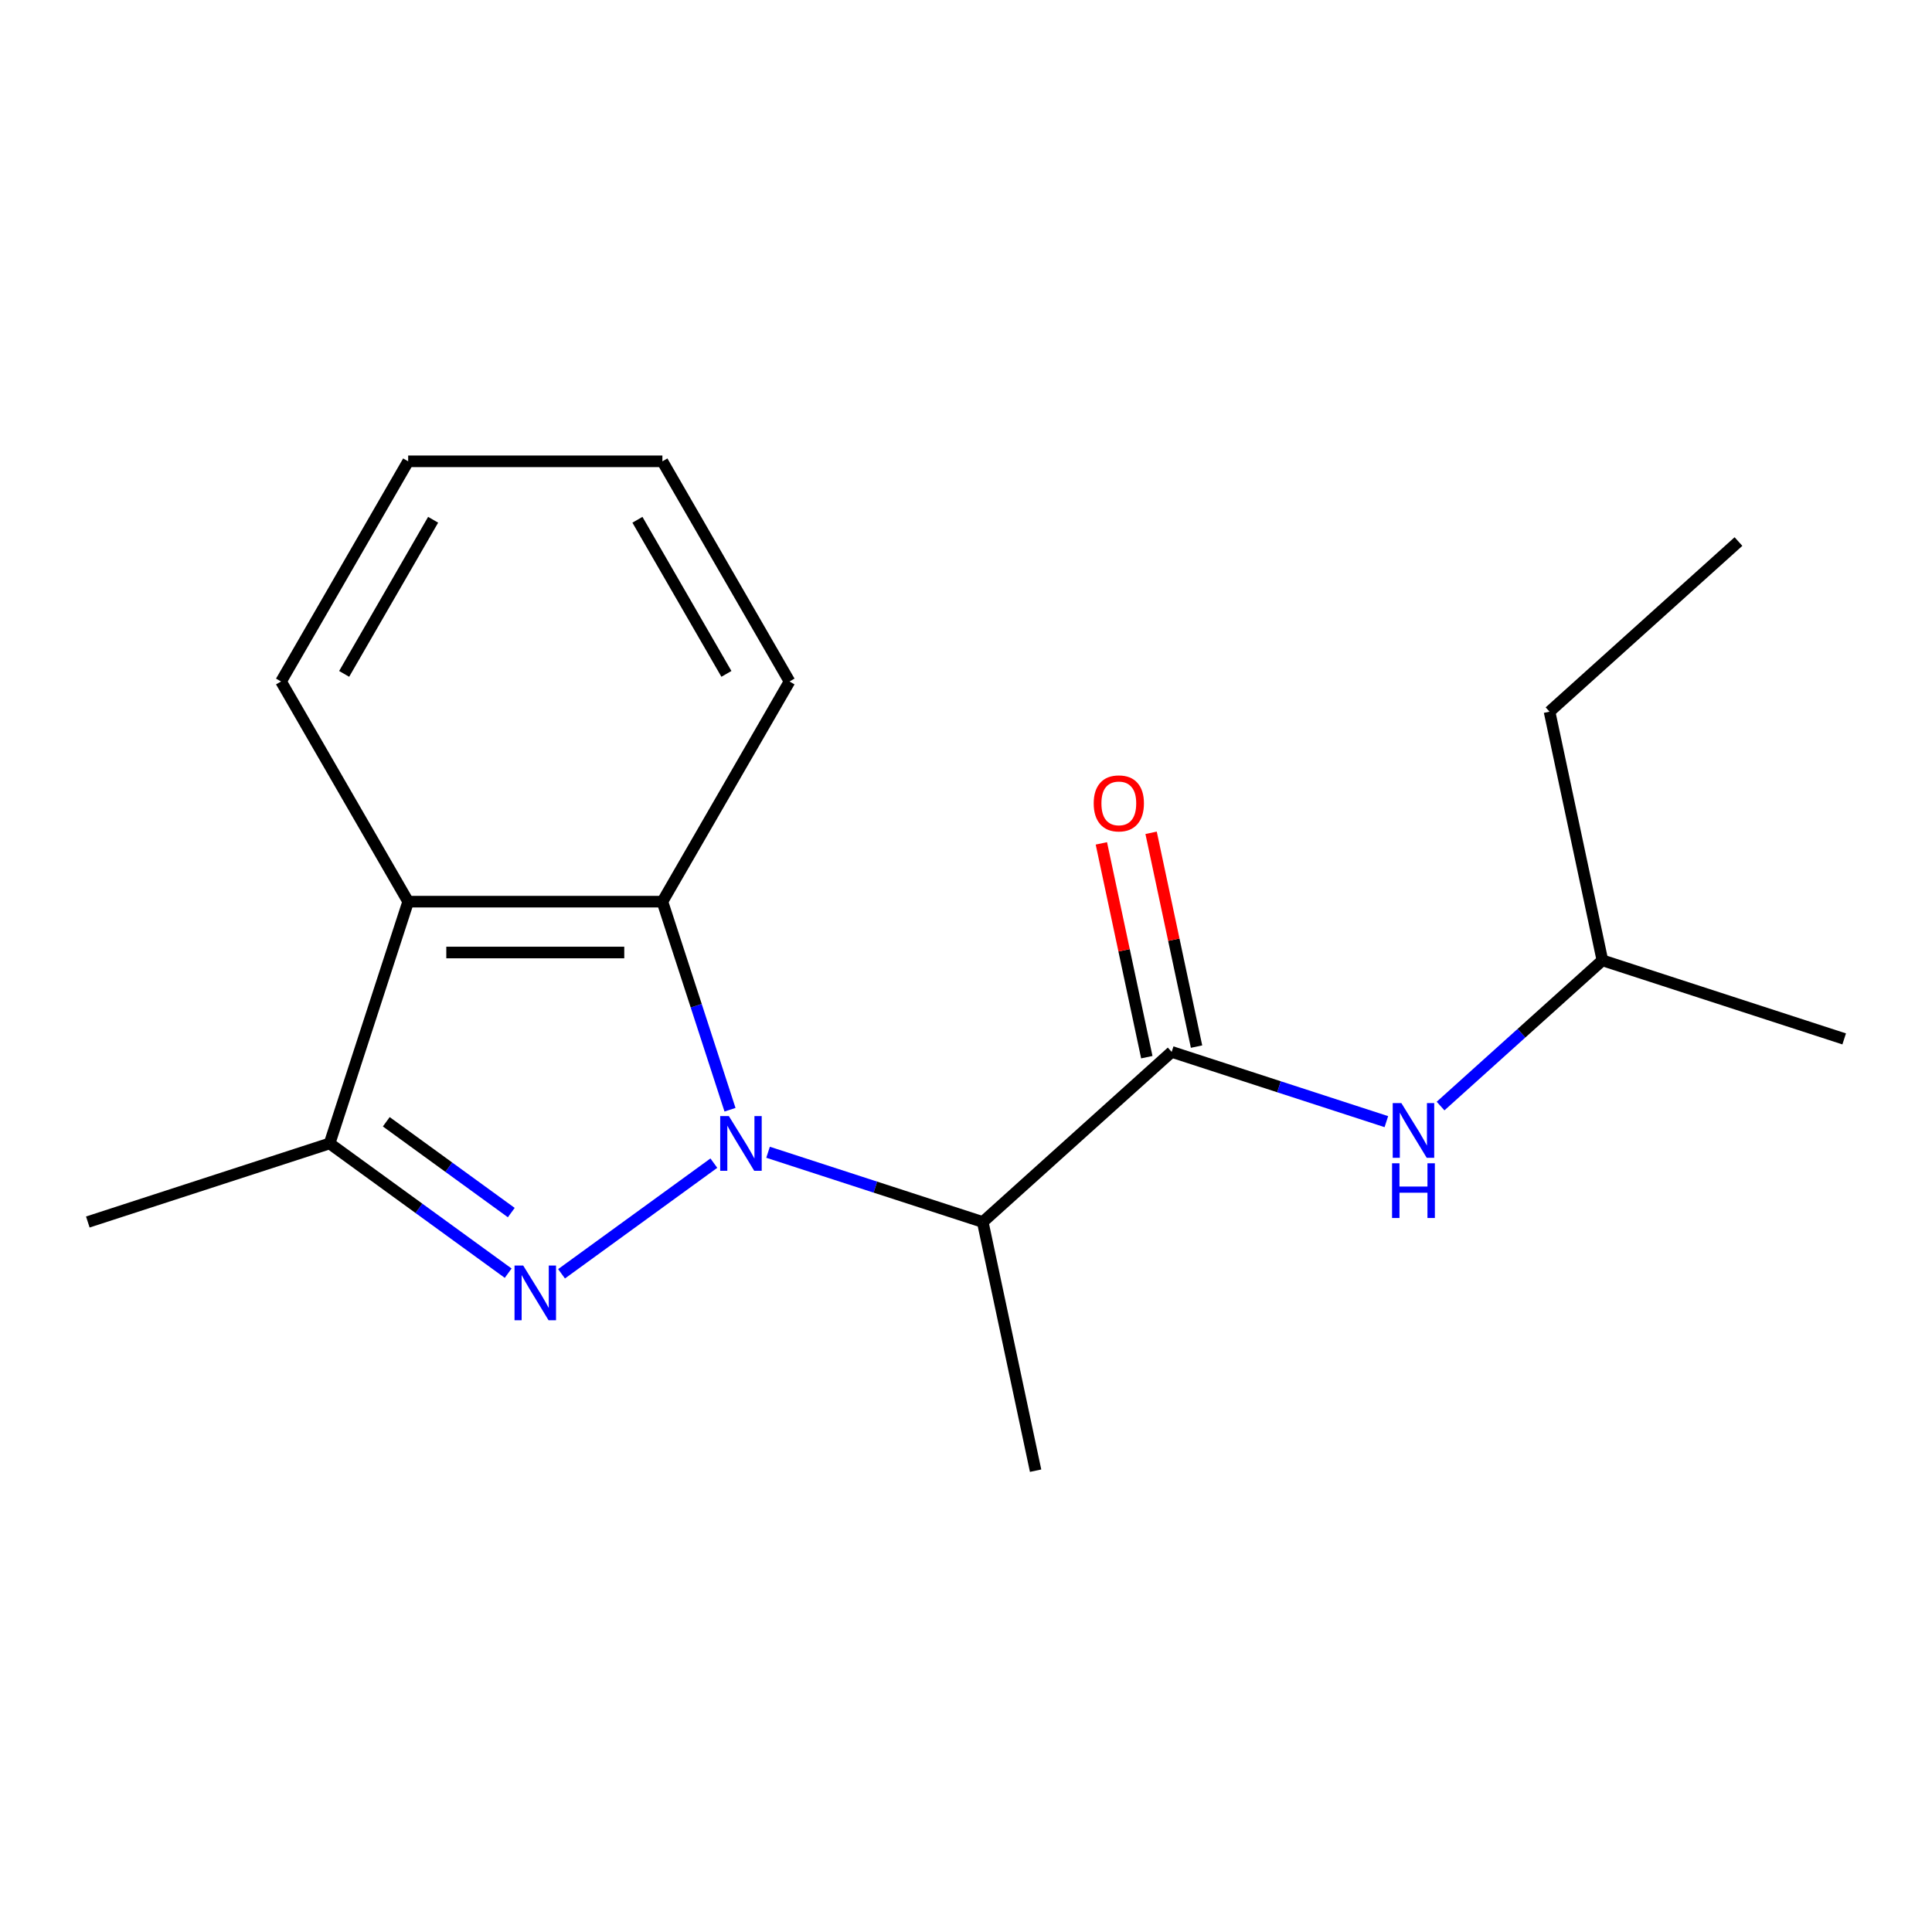 <?xml version='1.0' encoding='iso-8859-1'?>
<svg version='1.1' baseProfile='full'
              xmlns='http://www.w3.org/2000/svg'
                      xmlns:rdkit='http://www.rdkit.org/xml'
                      xmlns:xlink='http://www.w3.org/1999/xlink'
                  xml:space='preserve'
width='1000px' height='1000px' viewBox='0 0 1000 1000'>
<!-- END OF HEADER -->
<rect style='opacity:1.0;fill:#FFFFFF;stroke:none' width='1000' height='1000' x='0' y='0'> </rect>
<path class='bond-0' d='M 369.49,602.039 L 290.657,659.314' style='fill:none;fill-rule:evenodd;stroke:#0000FF;stroke-width:6px;stroke-linecap:butt;stroke-linejoin:miter;stroke-opacity:1' />
<path class='bond-1' d='M 397.549,596.404 L 453.109,614.456' style='fill:none;fill-rule:evenodd;stroke:#0000FF;stroke-width:6px;stroke-linecap:butt;stroke-linejoin:miter;stroke-opacity:1' />
<path class='bond-1' d='M 453.109,614.456 L 508.668,632.509' style='fill:none;fill-rule:evenodd;stroke:#000000;stroke-width:6px;stroke-linecap:butt;stroke-linejoin:miter;stroke-opacity:1' />
<path class='bond-2' d='M 377.849,574.396 L 360.353,520.546' style='fill:none;fill-rule:evenodd;stroke:#0000FF;stroke-width:6px;stroke-linecap:butt;stroke-linejoin:miter;stroke-opacity:1' />
<path class='bond-2' d='M 360.353,520.546 L 342.856,466.697' style='fill:none;fill-rule:evenodd;stroke:#000000;stroke-width:6px;stroke-linecap:butt;stroke-linejoin:miter;stroke-opacity:1' />
<path class='bond-4' d='M 263.032,658.999 L 216.817,625.422' style='fill:none;fill-rule:evenodd;stroke:#0000FF;stroke-width:6px;stroke-linecap:butt;stroke-linejoin:miter;stroke-opacity:1' />
<path class='bond-4' d='M 216.817,625.422 L 170.603,591.846' style='fill:none;fill-rule:evenodd;stroke:#000000;stroke-width:6px;stroke-linecap:butt;stroke-linejoin:miter;stroke-opacity:1' />
<path class='bond-4' d='M 264.637,627.634 L 232.287,604.13' style='fill:none;fill-rule:evenodd;stroke:#0000FF;stroke-width:6px;stroke-linecap:butt;stroke-linejoin:miter;stroke-opacity:1' />
<path class='bond-4' d='M 232.287,604.13 L 199.937,580.627' style='fill:none;fill-rule:evenodd;stroke:#000000;stroke-width:6px;stroke-linecap:butt;stroke-linejoin:miter;stroke-opacity:1' />
<path class='bond-3' d='M 508.668,632.509 L 606.458,544.458' style='fill:none;fill-rule:evenodd;stroke:#000000;stroke-width:6px;stroke-linecap:butt;stroke-linejoin:miter;stroke-opacity:1' />
<path class='bond-8' d='M 508.668,632.509 L 536.027,761.223' style='fill:none;fill-rule:evenodd;stroke:#000000;stroke-width:6px;stroke-linecap:butt;stroke-linejoin:miter;stroke-opacity:1' />
<path class='bond-5' d='M 342.856,466.697 L 211.267,466.697' style='fill:none;fill-rule:evenodd;stroke:#000000;stroke-width:6px;stroke-linecap:butt;stroke-linejoin:miter;stroke-opacity:1' />
<path class='bond-5' d='M 323.118,493.015 L 231.005,493.015' style='fill:none;fill-rule:evenodd;stroke:#000000;stroke-width:6px;stroke-linecap:butt;stroke-linejoin:miter;stroke-opacity:1' />
<path class='bond-9' d='M 342.856,466.697 L 408.651,352.737' style='fill:none;fill-rule:evenodd;stroke:#000000;stroke-width:6px;stroke-linecap:butt;stroke-linejoin:miter;stroke-opacity:1' />
<path class='bond-6' d='M 606.458,544.458 L 662.017,562.511' style='fill:none;fill-rule:evenodd;stroke:#000000;stroke-width:6px;stroke-linecap:butt;stroke-linejoin:miter;stroke-opacity:1' />
<path class='bond-6' d='M 662.017,562.511 L 717.577,580.563' style='fill:none;fill-rule:evenodd;stroke:#0000FF;stroke-width:6px;stroke-linecap:butt;stroke-linejoin:miter;stroke-opacity:1' />
<path class='bond-7' d='M 619.329,541.723 L 607.568,486.391' style='fill:none;fill-rule:evenodd;stroke:#000000;stroke-width:6px;stroke-linecap:butt;stroke-linejoin:miter;stroke-opacity:1' />
<path class='bond-7' d='M 607.568,486.391 L 595.807,431.059' style='fill:none;fill-rule:evenodd;stroke:#FF0000;stroke-width:6px;stroke-linecap:butt;stroke-linejoin:miter;stroke-opacity:1' />
<path class='bond-7' d='M 593.587,547.194 L 581.825,491.862' style='fill:none;fill-rule:evenodd;stroke:#000000;stroke-width:6px;stroke-linecap:butt;stroke-linejoin:miter;stroke-opacity:1' />
<path class='bond-7' d='M 581.825,491.862 L 570.064,436.53' style='fill:none;fill-rule:evenodd;stroke:#FF0000;stroke-width:6px;stroke-linecap:butt;stroke-linejoin:miter;stroke-opacity:1' />
<path class='bond-11' d='M 170.603,591.846 L 45.455,632.509' style='fill:none;fill-rule:evenodd;stroke:#000000;stroke-width:6px;stroke-linecap:butt;stroke-linejoin:miter;stroke-opacity:1' />
<path class='bond-18' d='M 170.603,591.846 L 211.267,466.697' style='fill:none;fill-rule:evenodd;stroke:#000000;stroke-width:6px;stroke-linecap:butt;stroke-linejoin:miter;stroke-opacity:1' />
<path class='bond-10' d='M 211.267,466.697 L 145.472,352.737' style='fill:none;fill-rule:evenodd;stroke:#000000;stroke-width:6px;stroke-linecap:butt;stroke-linejoin:miter;stroke-opacity:1' />
<path class='bond-12' d='M 745.636,572.489 L 787.517,534.78' style='fill:none;fill-rule:evenodd;stroke:#0000FF;stroke-width:6px;stroke-linecap:butt;stroke-linejoin:miter;stroke-opacity:1' />
<path class='bond-12' d='M 787.517,534.78 L 829.397,497.071' style='fill:none;fill-rule:evenodd;stroke:#000000;stroke-width:6px;stroke-linecap:butt;stroke-linejoin:miter;stroke-opacity:1' />
<path class='bond-16' d='M 408.651,352.737 L 342.856,238.777' style='fill:none;fill-rule:evenodd;stroke:#000000;stroke-width:6px;stroke-linecap:butt;stroke-linejoin:miter;stroke-opacity:1' />
<path class='bond-16' d='M 375.989,348.802 L 329.933,269.03' style='fill:none;fill-rule:evenodd;stroke:#000000;stroke-width:6px;stroke-linecap:butt;stroke-linejoin:miter;stroke-opacity:1' />
<path class='bond-19' d='M 145.472,352.737 L 211.267,238.777' style='fill:none;fill-rule:evenodd;stroke:#000000;stroke-width:6px;stroke-linecap:butt;stroke-linejoin:miter;stroke-opacity:1' />
<path class='bond-19' d='M 178.133,348.802 L 224.189,269.03' style='fill:none;fill-rule:evenodd;stroke:#000000;stroke-width:6px;stroke-linecap:butt;stroke-linejoin:miter;stroke-opacity:1' />
<path class='bond-13' d='M 829.397,497.071 L 802.038,368.358' style='fill:none;fill-rule:evenodd;stroke:#000000;stroke-width:6px;stroke-linecap:butt;stroke-linejoin:miter;stroke-opacity:1' />
<path class='bond-14' d='M 829.397,497.071 L 954.545,537.735' style='fill:none;fill-rule:evenodd;stroke:#000000;stroke-width:6px;stroke-linecap:butt;stroke-linejoin:miter;stroke-opacity:1' />
<path class='bond-17' d='M 802.038,368.358 L 899.828,280.307' style='fill:none;fill-rule:evenodd;stroke:#000000;stroke-width:6px;stroke-linecap:butt;stroke-linejoin:miter;stroke-opacity:1' />
<path class='bond-15' d='M 211.267,238.777 L 342.856,238.777' style='fill:none;fill-rule:evenodd;stroke:#000000;stroke-width:6px;stroke-linecap:butt;stroke-linejoin:miter;stroke-opacity:1' />
<path  class='atom-0' d='M 377.259 577.686
L 386.539 592.686
Q 387.459 594.166, 388.939 596.846
Q 390.419 599.526, 390.499 599.686
L 390.499 577.686
L 394.259 577.686
L 394.259 606.006
L 390.379 606.006
L 380.419 589.606
Q 379.259 587.686, 378.019 585.486
Q 376.819 583.286, 376.459 582.606
L 376.459 606.006
L 372.779 606.006
L 372.779 577.686
L 377.259 577.686
' fill='#0000FF'/>
<path  class='atom-1' d='M 270.801 655.032
L 280.081 670.032
Q 281.001 671.512, 282.481 674.192
Q 283.961 676.872, 284.041 677.032
L 284.041 655.032
L 287.801 655.032
L 287.801 683.352
L 283.921 683.352
L 273.961 666.952
Q 272.801 665.032, 271.561 662.832
Q 270.361 660.632, 270.001 659.952
L 270.001 683.352
L 266.321 683.352
L 266.321 655.032
L 270.801 655.032
' fill='#0000FF'/>
<path  class='atom-7' d='M 725.347 570.962
L 734.627 585.962
Q 735.547 587.442, 737.027 590.122
Q 738.507 592.802, 738.587 592.962
L 738.587 570.962
L 742.347 570.962
L 742.347 599.282
L 738.467 599.282
L 728.507 582.882
Q 727.347 580.962, 726.107 578.762
Q 724.907 576.562, 724.547 575.882
L 724.547 599.282
L 720.867 599.282
L 720.867 570.962
L 725.347 570.962
' fill='#0000FF'/>
<path  class='atom-7' d='M 720.527 602.114
L 724.367 602.114
L 724.367 614.154
L 738.847 614.154
L 738.847 602.114
L 742.687 602.114
L 742.687 630.434
L 738.847 630.434
L 738.847 617.354
L 724.367 617.354
L 724.367 630.434
L 720.527 630.434
L 720.527 602.114
' fill='#0000FF'/>
<path  class='atom-8' d='M 566.099 415.825
Q 566.099 409.025, 569.459 405.225
Q 572.819 401.425, 579.099 401.425
Q 585.379 401.425, 588.739 405.225
Q 592.099 409.025, 592.099 415.825
Q 592.099 422.705, 588.699 426.625
Q 585.299 430.505, 579.099 430.505
Q 572.859 430.505, 569.459 426.625
Q 566.099 422.745, 566.099 415.825
M 579.099 427.305
Q 583.419 427.305, 585.739 424.425
Q 588.099 421.505, 588.099 415.825
Q 588.099 410.265, 585.739 407.465
Q 583.419 404.625, 579.099 404.625
Q 574.779 404.625, 572.419 407.425
Q 570.099 410.225, 570.099 415.825
Q 570.099 421.545, 572.419 424.425
Q 574.779 427.305, 579.099 427.305
' fill='#FF0000'/>
</svg>

